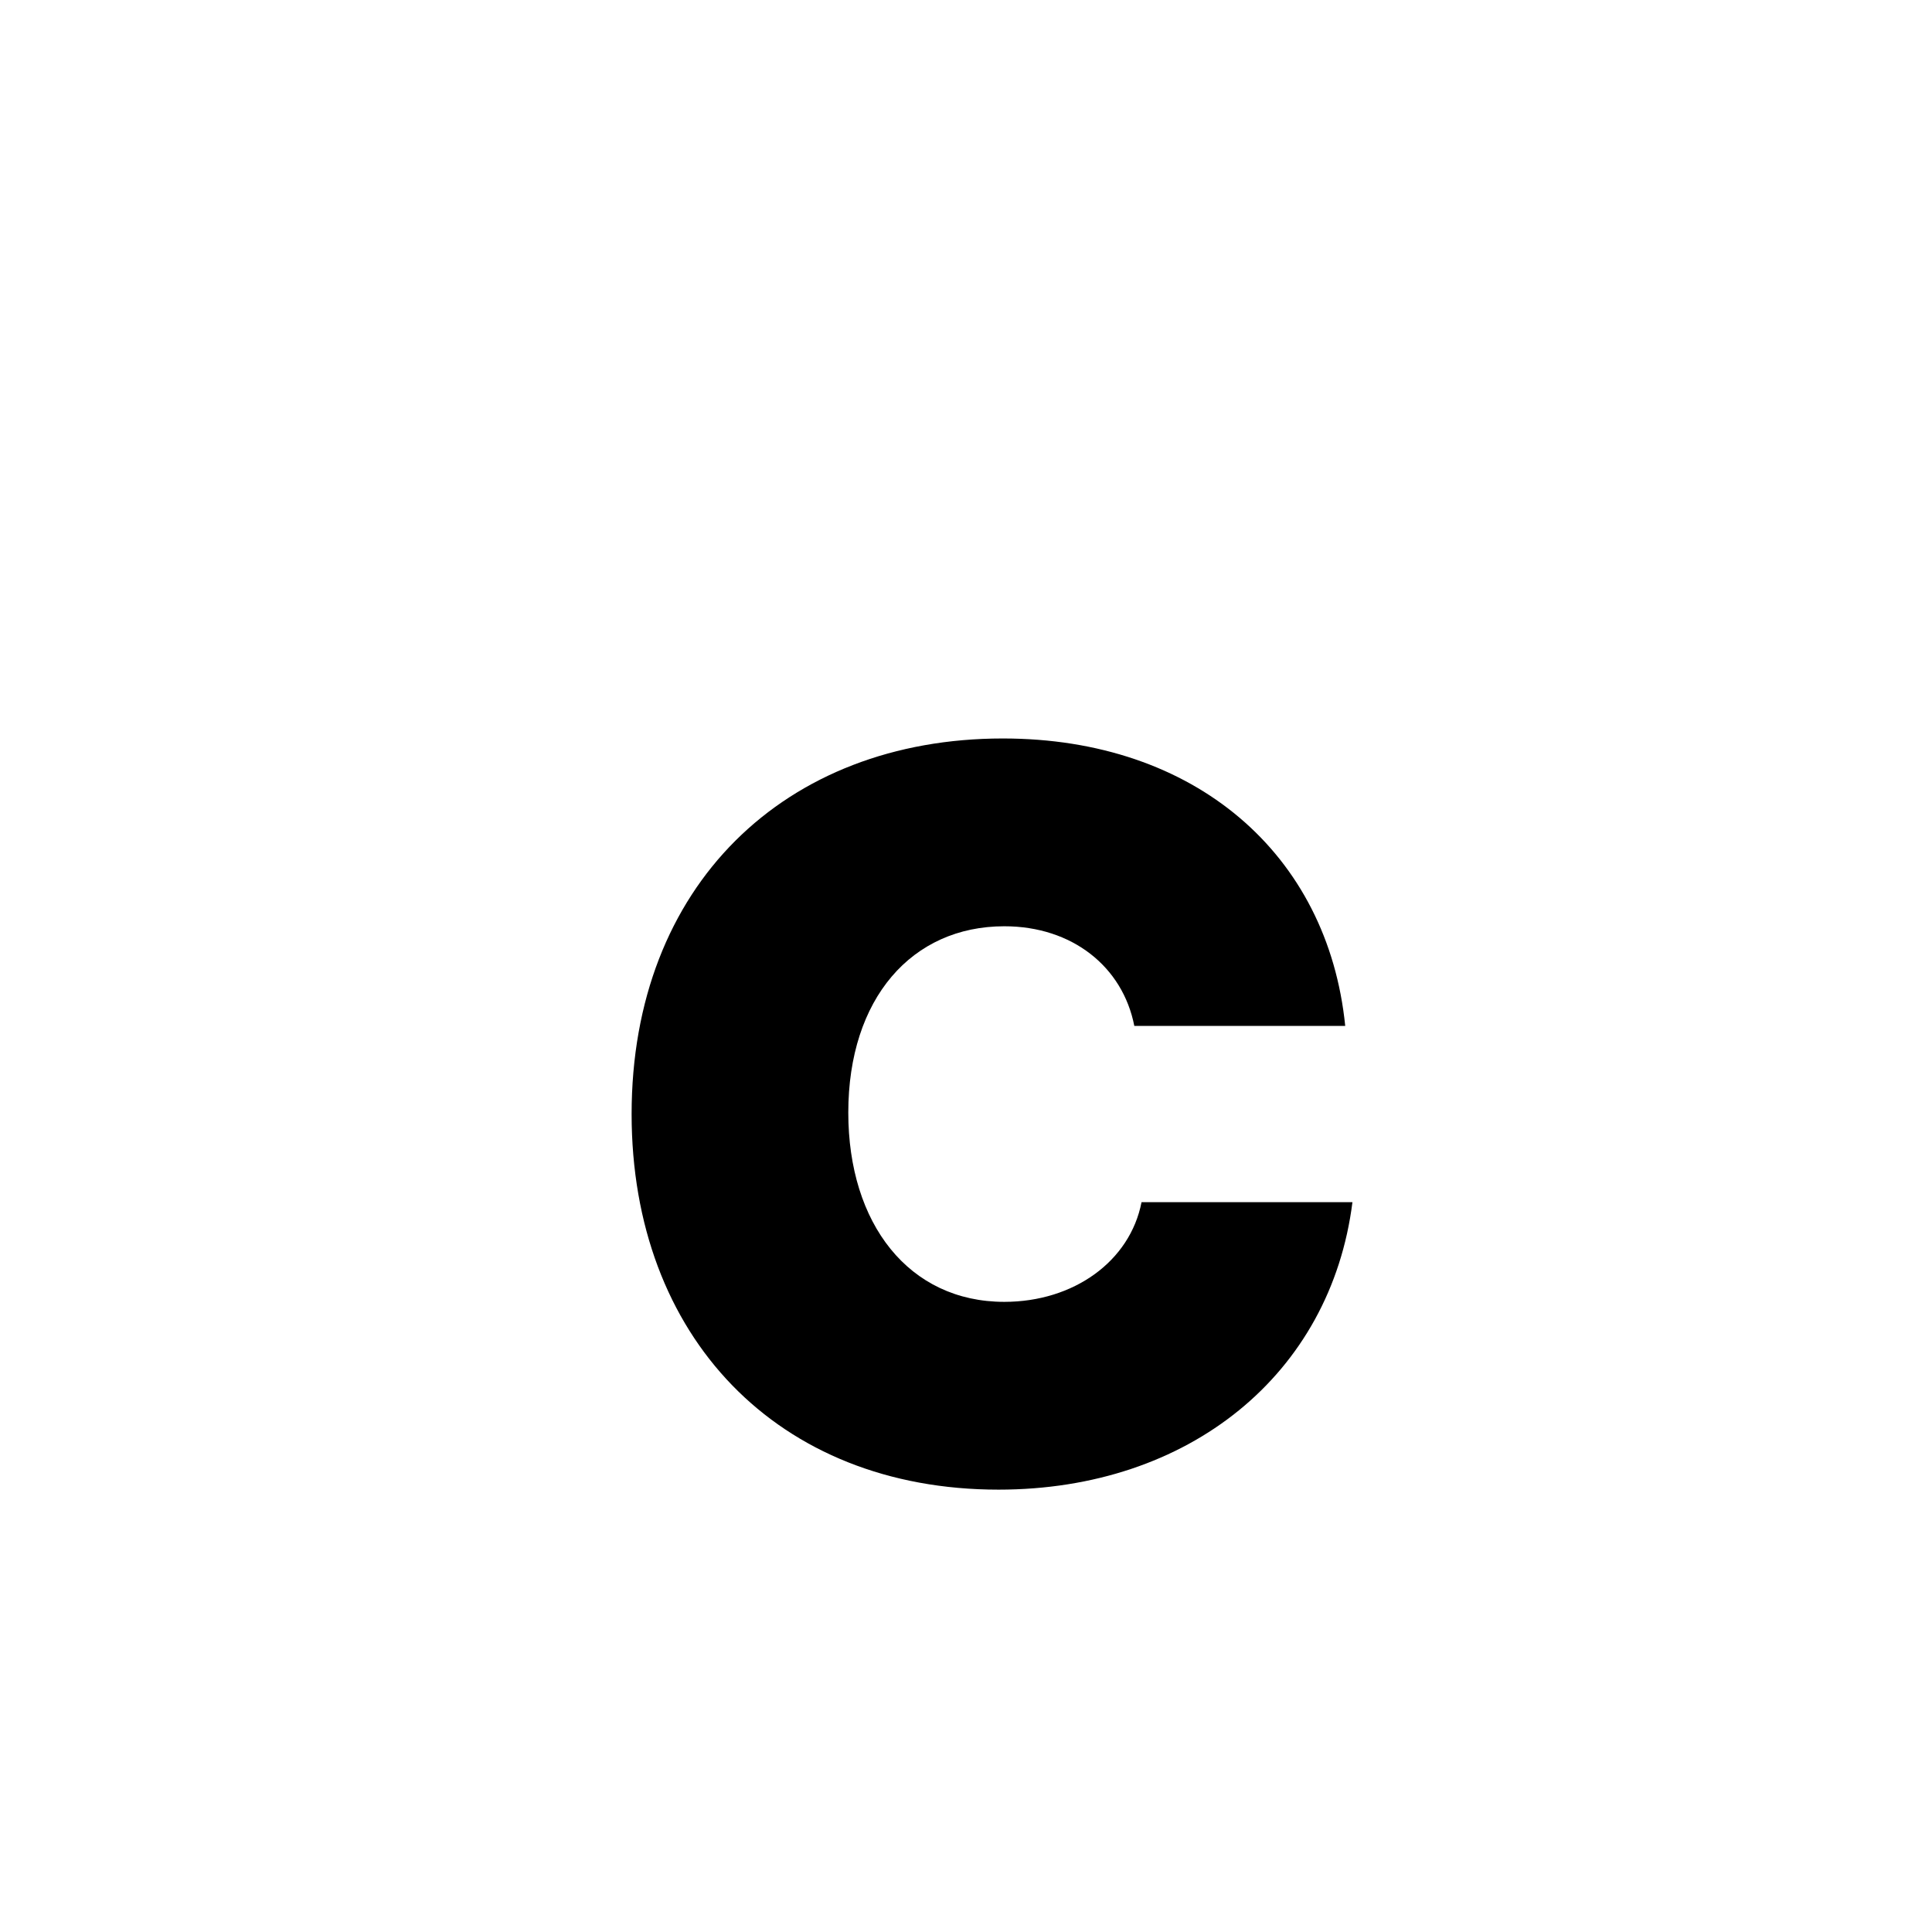<svg id="Layer_1" data-name="Layer 1" xmlns="http://www.w3.org/2000/svg" viewBox="0 0 900 900"><path d="M294.229,518.971c0-106.323,71.33-174.962,172.942-174.962,89.5,0,151.41,53.835,159.484,133.913H528.408c-5.384-27.59-28.936-46.432-60.564-46.432-43.067,0-72.676,33.646-72.676,86.808,0,51.815,28.263,88.153,72.676,88.153,32.3,0,58.545-18.842,63.929-46.432H630.02C619.926,640.1,553.979,693.932,465.152,693.932,362.194,693.932,294.229,622.6,294.229,518.971Z"/></svg>